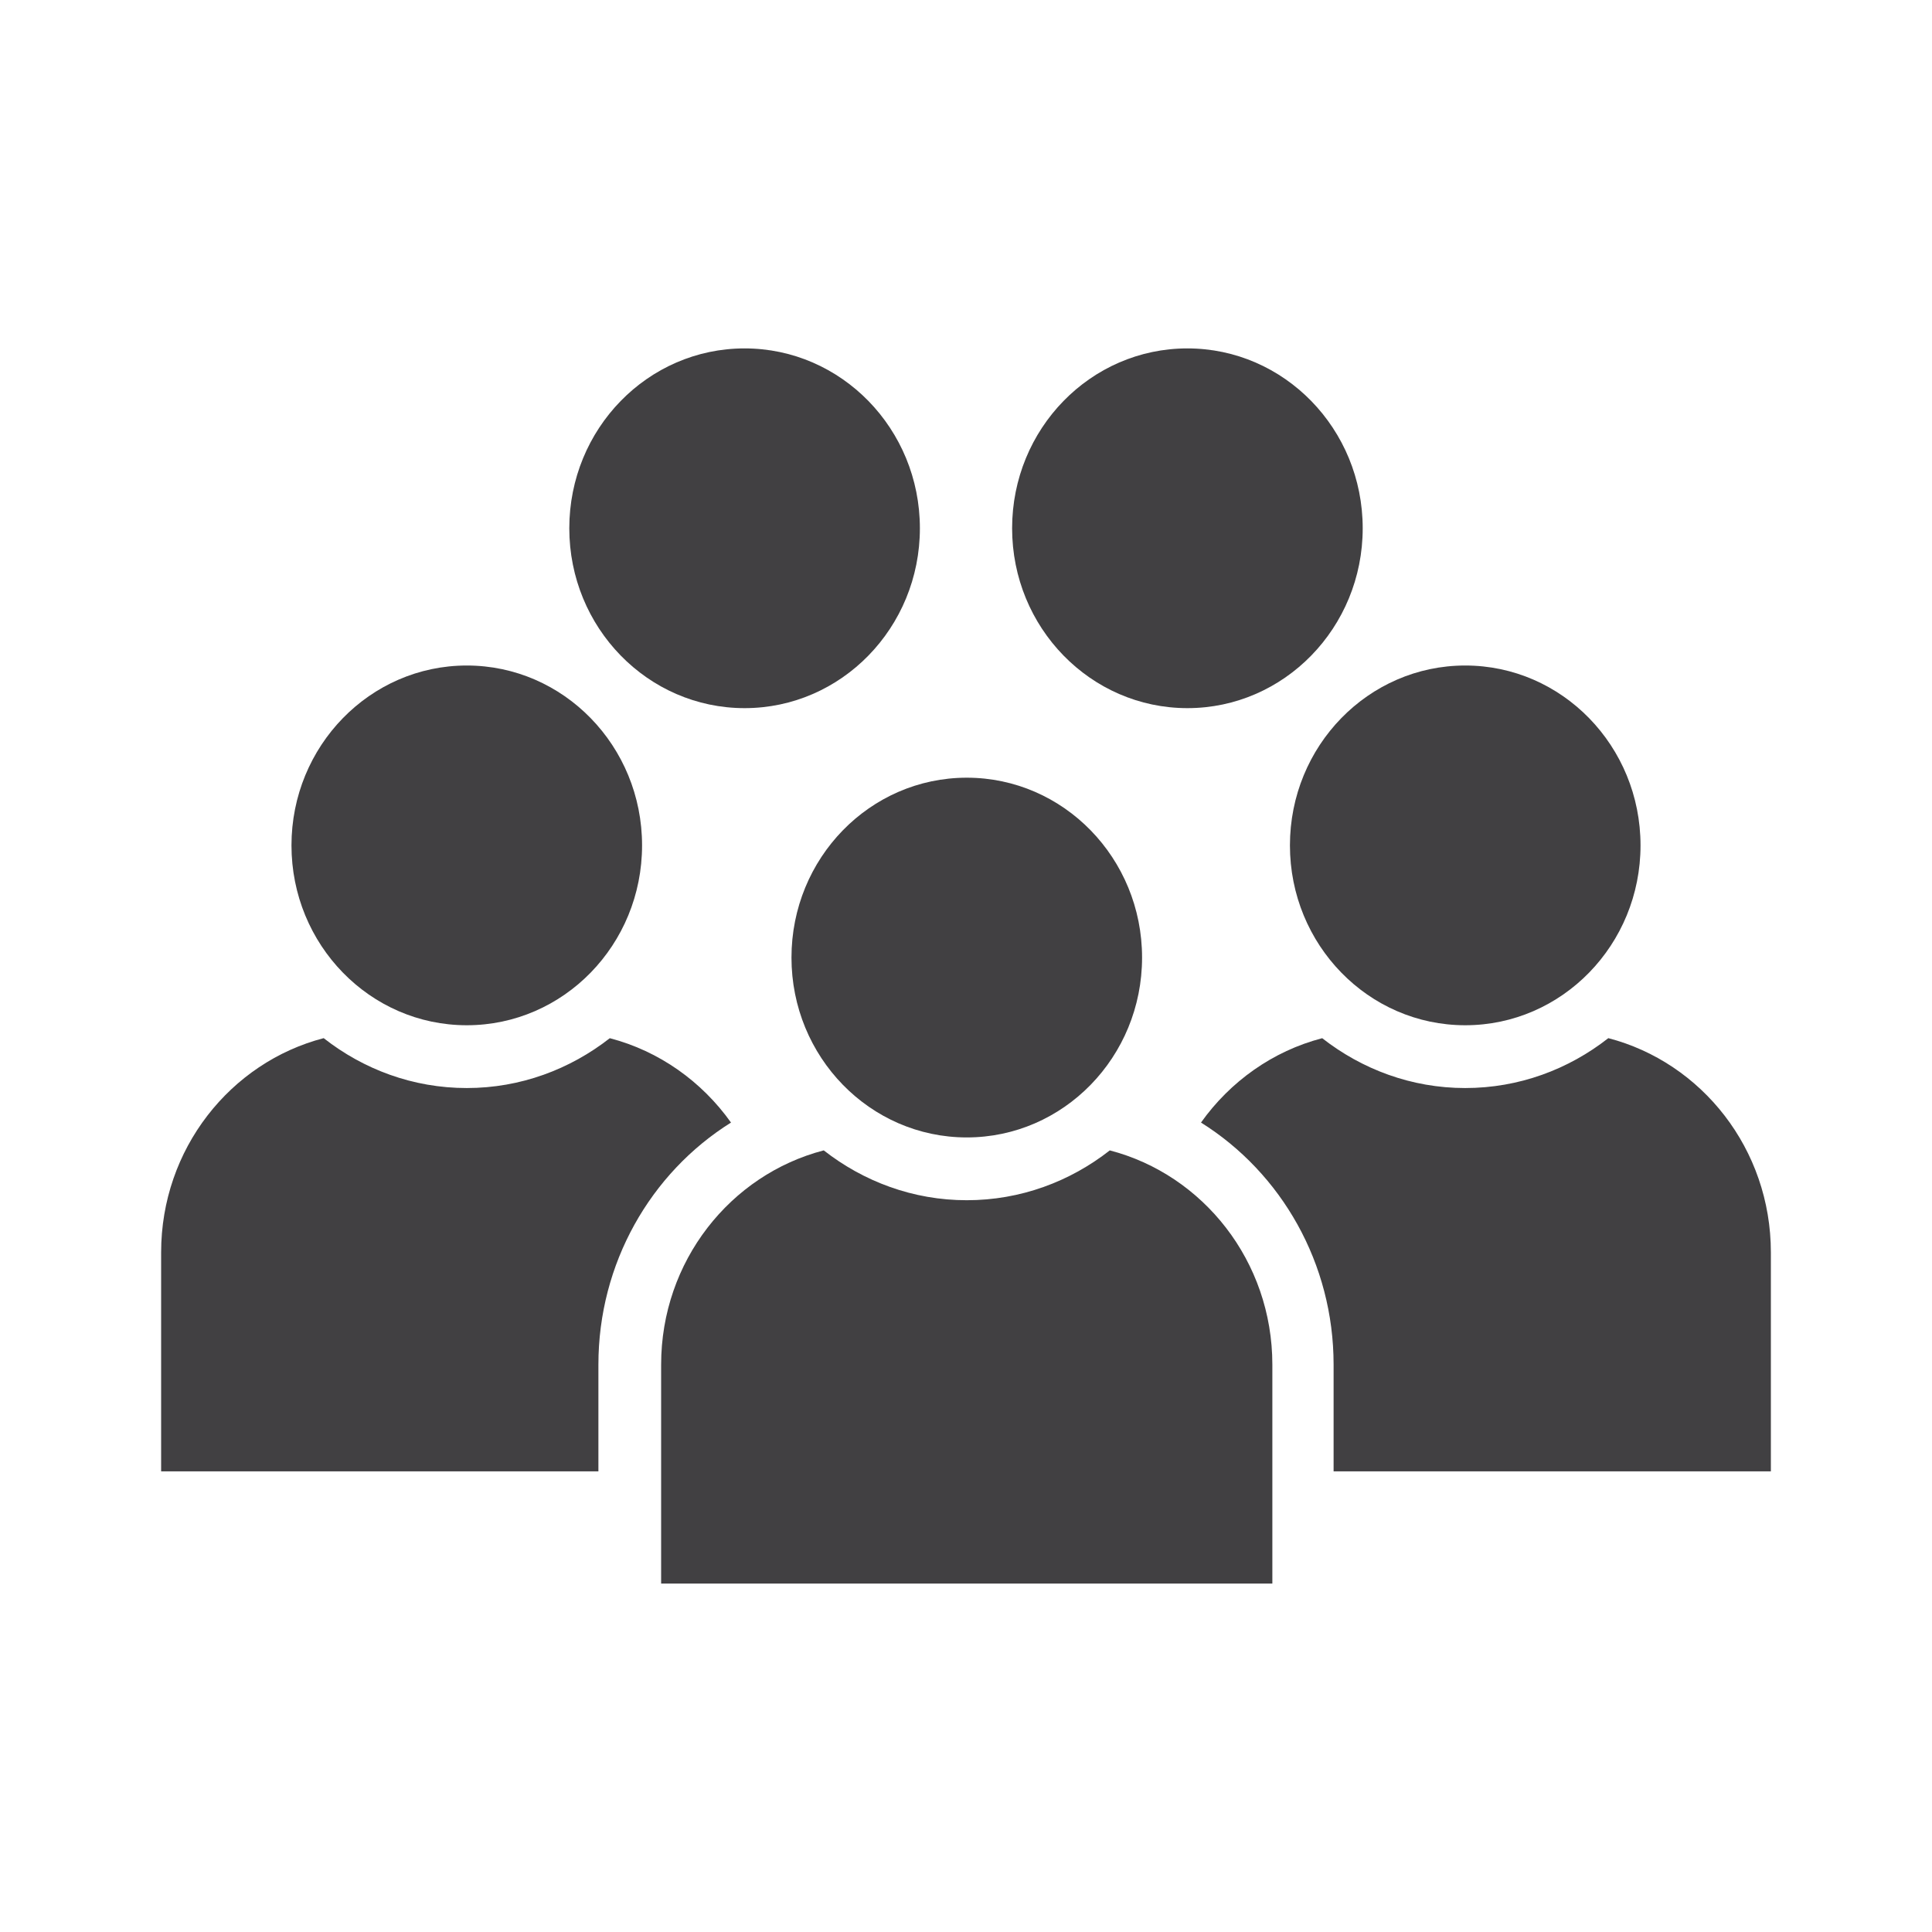 <svg xmlns="http://www.w3.org/2000/svg" id="Layer_1" data-name="Layer 1" viewBox="0 0 300 300"><defs><style>      .cls-1 {        fill: #414042;      }    </style></defs><path class="cls-1" d="m184.38,54.1c-15.04,0-27.22,12.5-27.22,27.93s12.19,27.93,27.22,27.93,27.22-12.51,27.22-27.93-12.19-27.93-27.22-27.93"></path><path class="cls-1" d="m115.62,54.1c-15.04,0-27.22,12.5-27.22,27.93s12.19,27.93,27.22,27.93,27.22-12.51,27.22-27.93-12.19-27.93-27.22-27.93"></path><path class="cls-1" d="m227.52,103.34c-15.04,0-27.22,12.5-27.22,27.93s12.19,27.93,27.22,27.93,27.22-12.51,27.22-27.93-12.19-27.93-27.22-27.93"></path><path class="cls-1" d="m150.12,120.76c-15.04,0-27.22,12.5-27.22,27.93s12.19,27.93,27.22,27.93,27.22-12.51,27.22-27.93-12.19-27.93-27.22-27.93"></path><path class="cls-1" d="m249.73,161.21c-6.17,4.84-13.86,7.74-22.21,7.74s-16.03-2.91-22.21-7.74c-7.68,2-14.28,6.72-18.82,13.1,12.53,7.84,20.59,21.91,20.59,37.58v16.58h67.9v-34c0-16.05-10.75-29.5-25.25-33.27"></path><path class="cls-1" d="m72.48,103.34c15.03,0,27.22,12.5,27.22,27.93s-12.19,27.93-27.22,27.93-27.22-12.51-27.22-27.93,12.19-27.93,27.22-27.93"></path><path class="cls-1" d="m50.27,161.21c6.17,4.84,13.86,7.74,22.21,7.74s16.03-2.91,22.21-7.74c7.68,2,14.28,6.72,18.82,13.1-12.53,7.84-20.59,21.91-20.59,37.58v16.58H25.02v-34c0-16.05,10.75-29.5,25.25-33.27"></path><path class="cls-1" d="m172.33,178.63c-6.17,4.84-13.86,7.74-22.21,7.74s-16.03-2.91-22.21-7.74c-14.5,3.77-25.25,17.21-25.25,33.27v34h94.91v-34c0-16.05-10.75-29.5-25.25-33.27"></path></svg>